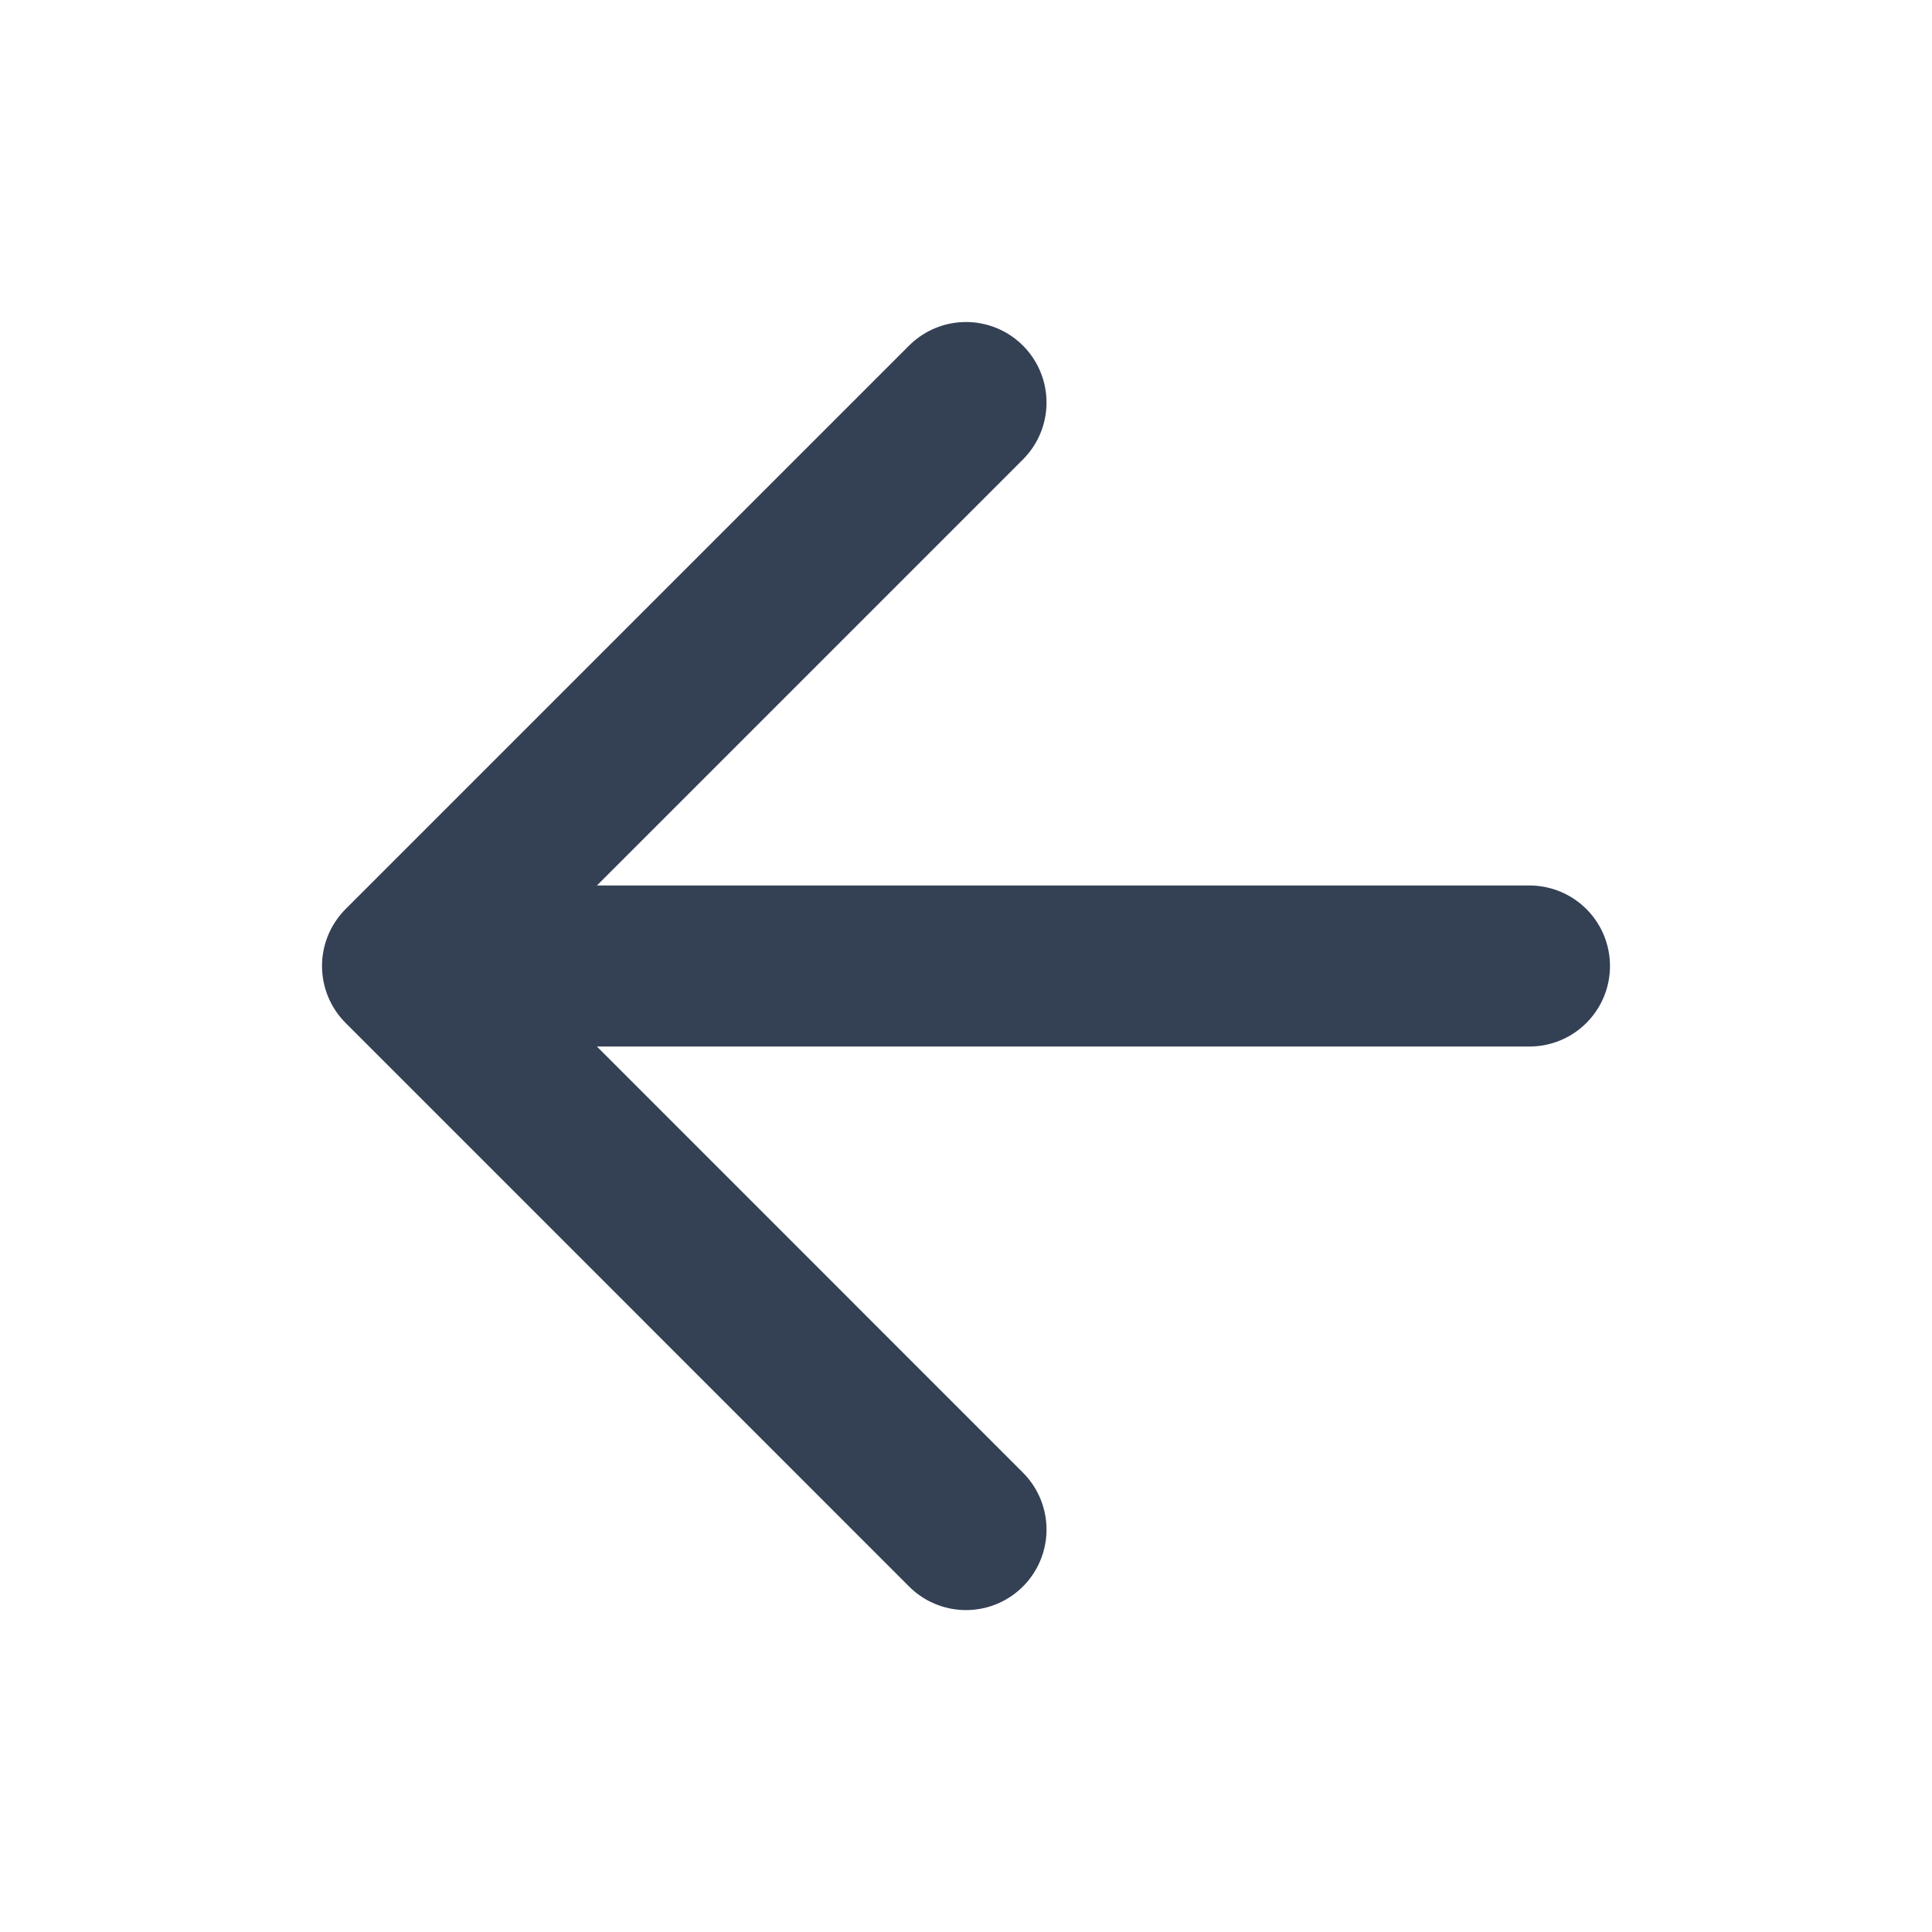 <svg width="20" height="20" viewBox="0 0 20 20" fill="none" xmlns="http://www.w3.org/2000/svg">
<path d="M15.833 10H4.167M4.167 10L10 15.834M4.167 10L10 4.167" stroke="#344054" stroke-width="1.667" stroke-linecap="round" stroke-linejoin="round"/>
</svg>
